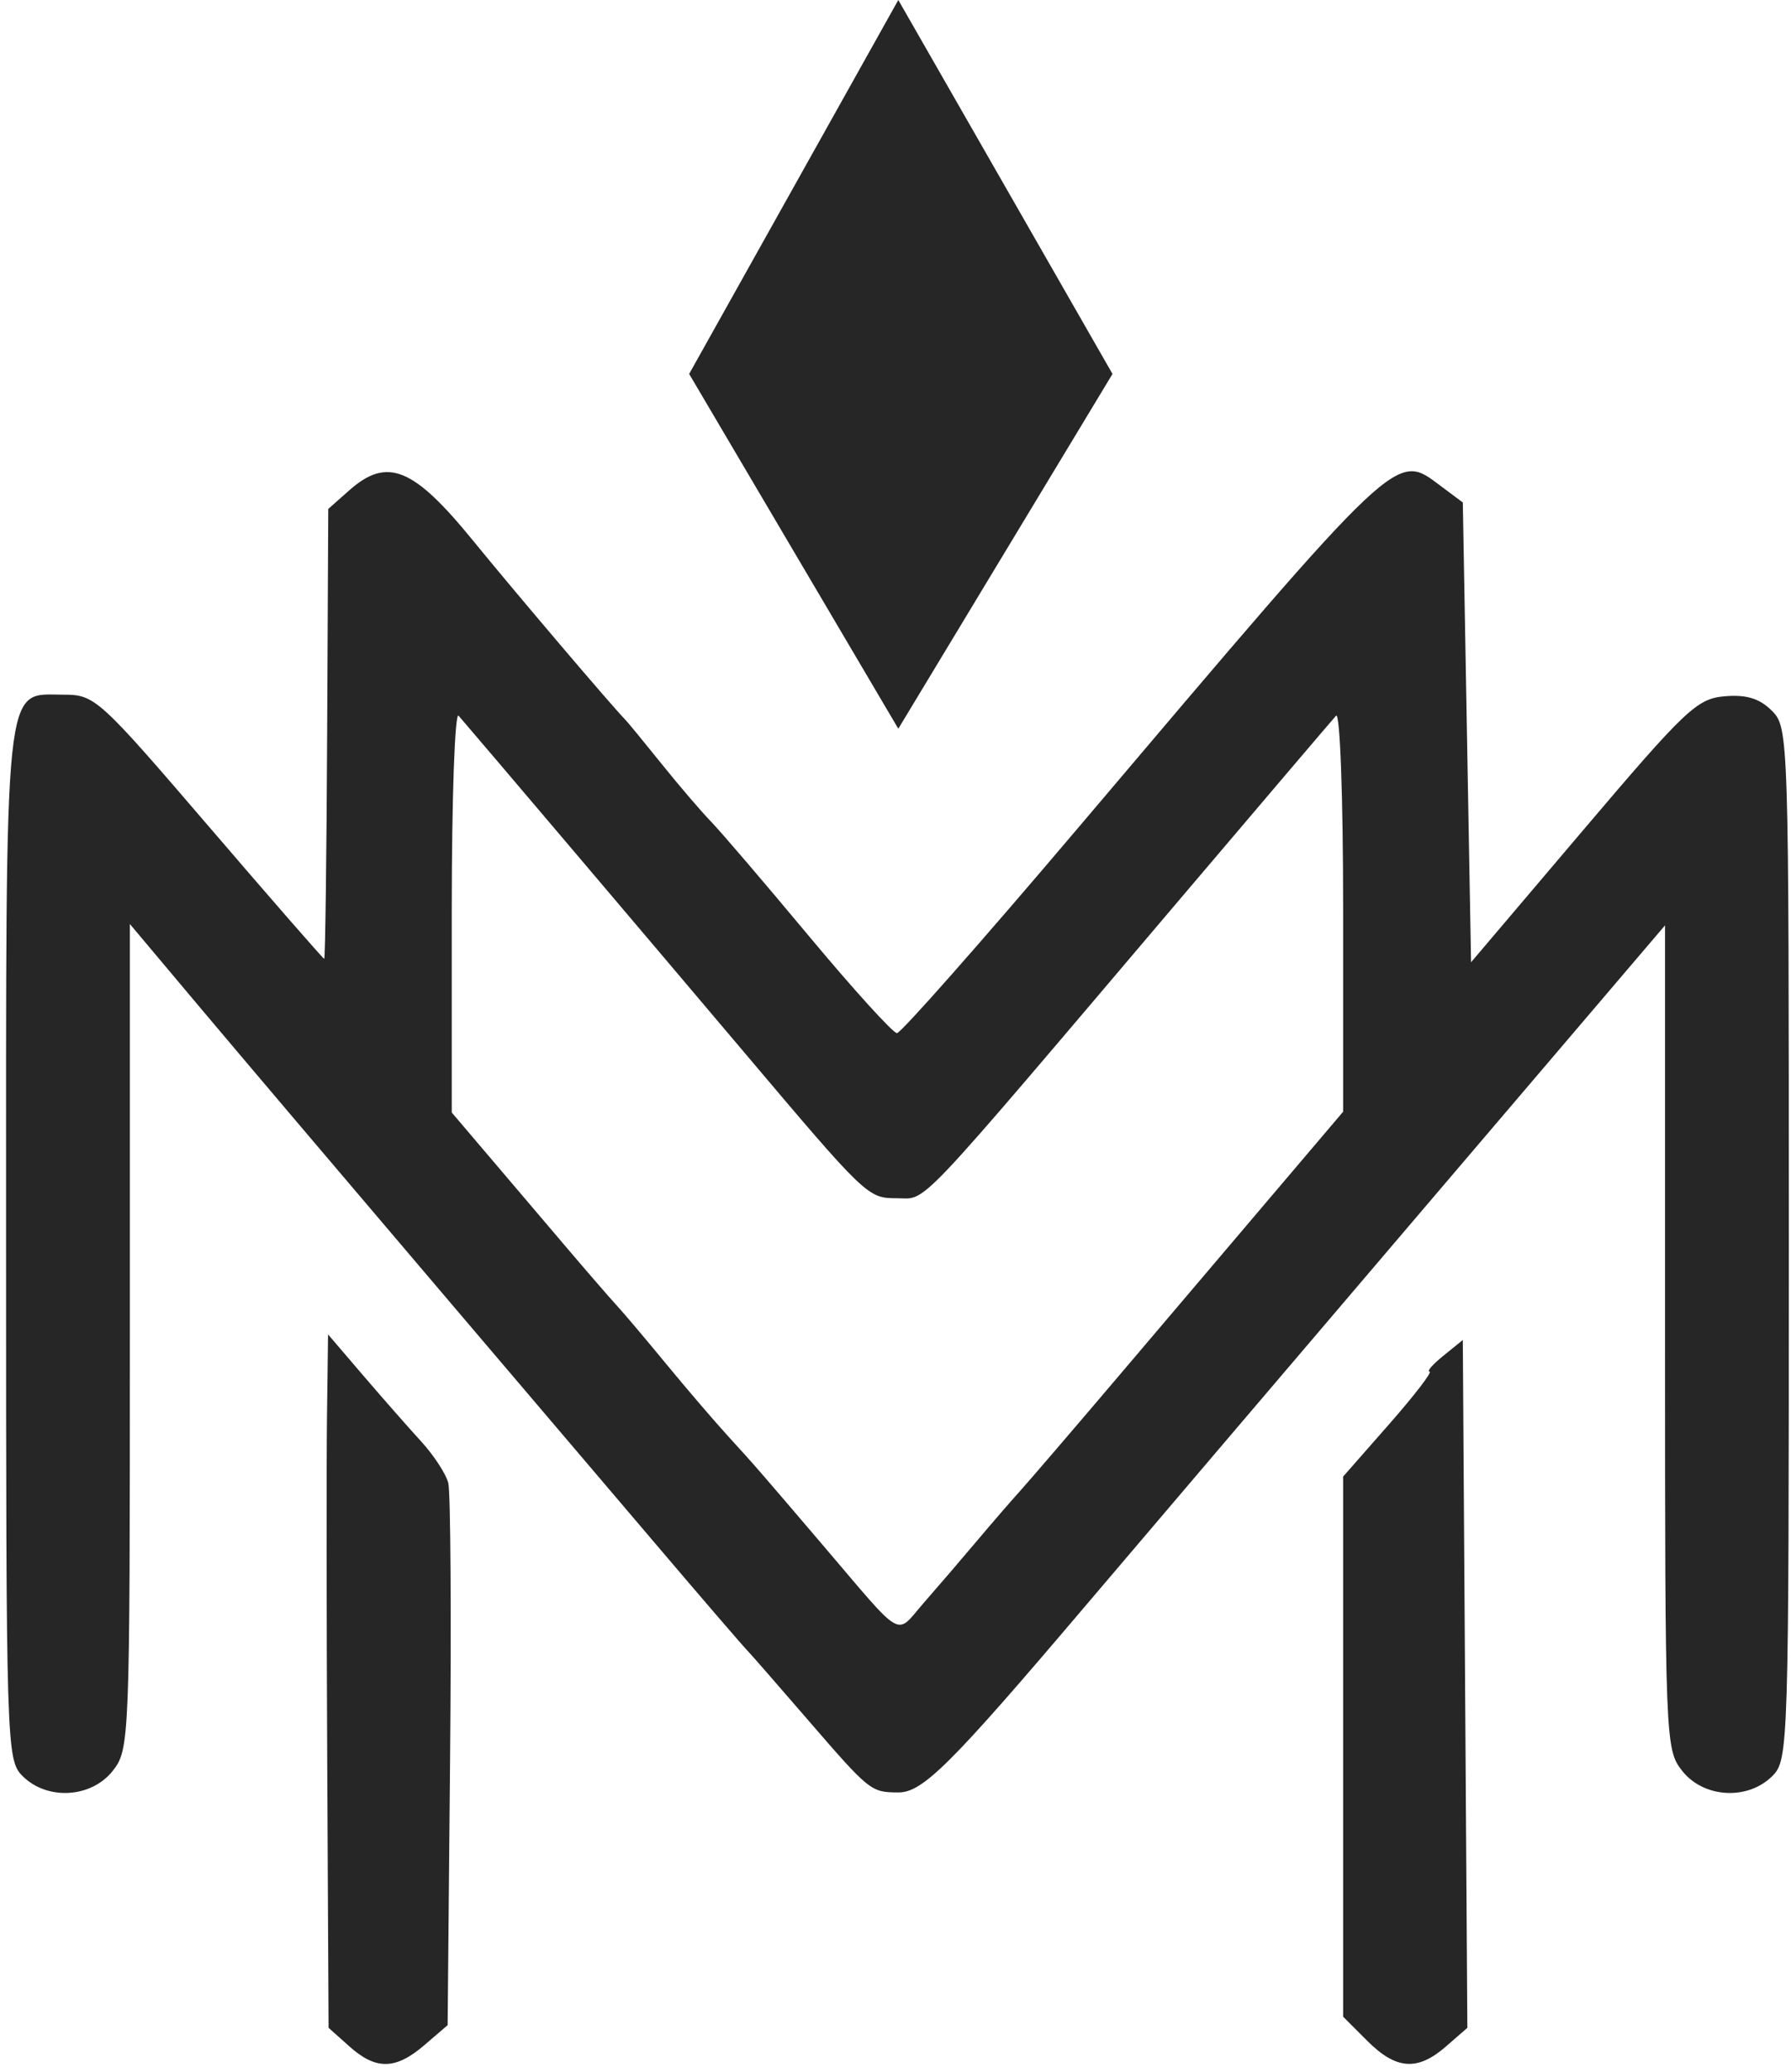 <?xml version="1.0" encoding="UTF-8"?> <svg xmlns="http://www.w3.org/2000/svg" width="185" height="214" viewBox="0 0 185 214" fill="none"><path fill-rule="evenodd" clip-rule="evenodd" d="M71.186 38.622L92.79 75.267L114.915 38.622L92.79 0L71.186 38.622ZM36.07 50.65L33.907 52.568L33.793 75.801C33.731 88.58 33.594 99.034 33.489 99.034C33.383 99.034 28.03 92.896 21.593 85.393C10.216 72.132 9.798 71.751 6.585 71.751C0.337 71.751 0.627 68.986 0.627 128.639C0.627 180.599 0.664 181.772 2.332 183.441C4.871 185.98 9.434 185.714 11.648 182.899C13.382 180.694 13.415 179.859 13.415 138.045V95.438L20.448 103.808C24.317 108.412 35.659 121.786 45.653 133.528C55.647 145.271 65.43 156.769 67.392 159.079C72.56 165.16 76.865 170.162 77.355 170.652C77.59 170.886 80.267 173.956 83.307 177.473C89.848 185.044 89.939 185.116 92.79 185.133C95.305 185.148 98.182 182.281 112.039 165.957C116.813 160.333 132.254 142.197 146.354 125.654L171.987 95.576V138.114C171.987 179.858 172.02 180.694 173.754 182.899C175.968 185.714 180.531 185.98 183.07 183.441C184.738 181.772 184.775 180.599 184.775 128.449C184.775 75.806 184.753 75.14 183.021 73.408C181.754 72.141 180.404 71.726 178.156 71.916C175.289 72.157 174.131 73.252 163.498 85.782L151.952 99.387L151.526 75.642L151.1 51.898L148.829 50.203C144.115 46.685 144.876 45.966 111.278 85.606C101.44 97.212 93.059 106.708 92.651 106.708C92.245 106.708 88.157 102.202 83.568 96.697C78.978 91.19 74.424 85.864 73.445 84.861C72.468 83.859 70.166 81.17 68.33 78.886C66.496 76.603 64.802 74.543 64.567 74.309C63.309 73.05 53.167 61.123 48.86 55.835C42.695 48.267 39.993 47.172 36.07 50.65ZM46.664 94.013V114.909L50.61 119.548C52.781 122.099 56.329 126.273 58.496 128.824C60.663 131.375 63.011 134.085 63.715 134.846C64.418 135.607 66.709 138.316 68.804 140.865C70.901 143.414 73.778 146.772 75.198 148.328C78.009 151.405 78.15 151.566 85.02 159.621C93.528 169.595 92.427 168.97 95.433 165.536C96.871 163.895 99.339 161.018 100.919 159.142C102.499 157.266 104.49 154.964 105.343 154.026C106.197 153.088 110.967 147.525 115.945 141.664C120.923 135.802 128.088 127.366 131.866 122.915L138.738 114.824V93.97C138.738 82.27 138.416 73.471 138.005 73.925C137.601 74.371 130.27 82.984 121.713 93.066C93.868 125.87 95.871 123.759 92.601 123.759C89.641 123.759 89.453 123.579 76.968 108.806C67.6 97.72 48.697 75.442 47.371 73.925C46.982 73.48 46.664 82.518 46.664 94.013ZM33.776 146.353C33.715 151.042 33.727 167.156 33.802 182.162L33.939 209.445L36.087 211.363C38.84 213.824 40.866 213.787 43.846 211.225L46.238 209.168L46.487 182.024C46.626 167.094 46.544 154.112 46.306 153.174C46.069 152.236 44.805 150.301 43.498 148.874C42.191 147.447 39.494 144.378 37.504 142.053L33.887 137.827L33.776 146.353ZM149.087 140.034C147.98 140.931 147.341 141.664 147.667 141.664C147.993 141.664 146.117 144.104 143.499 147.087L138.738 152.51V180.404V208.297L141.23 210.789C144.22 213.779 146.419 213.934 149.369 211.363L151.569 209.445L151.335 173.924L151.1 138.403L149.087 140.034Z" fill="#262626"></path></svg> 